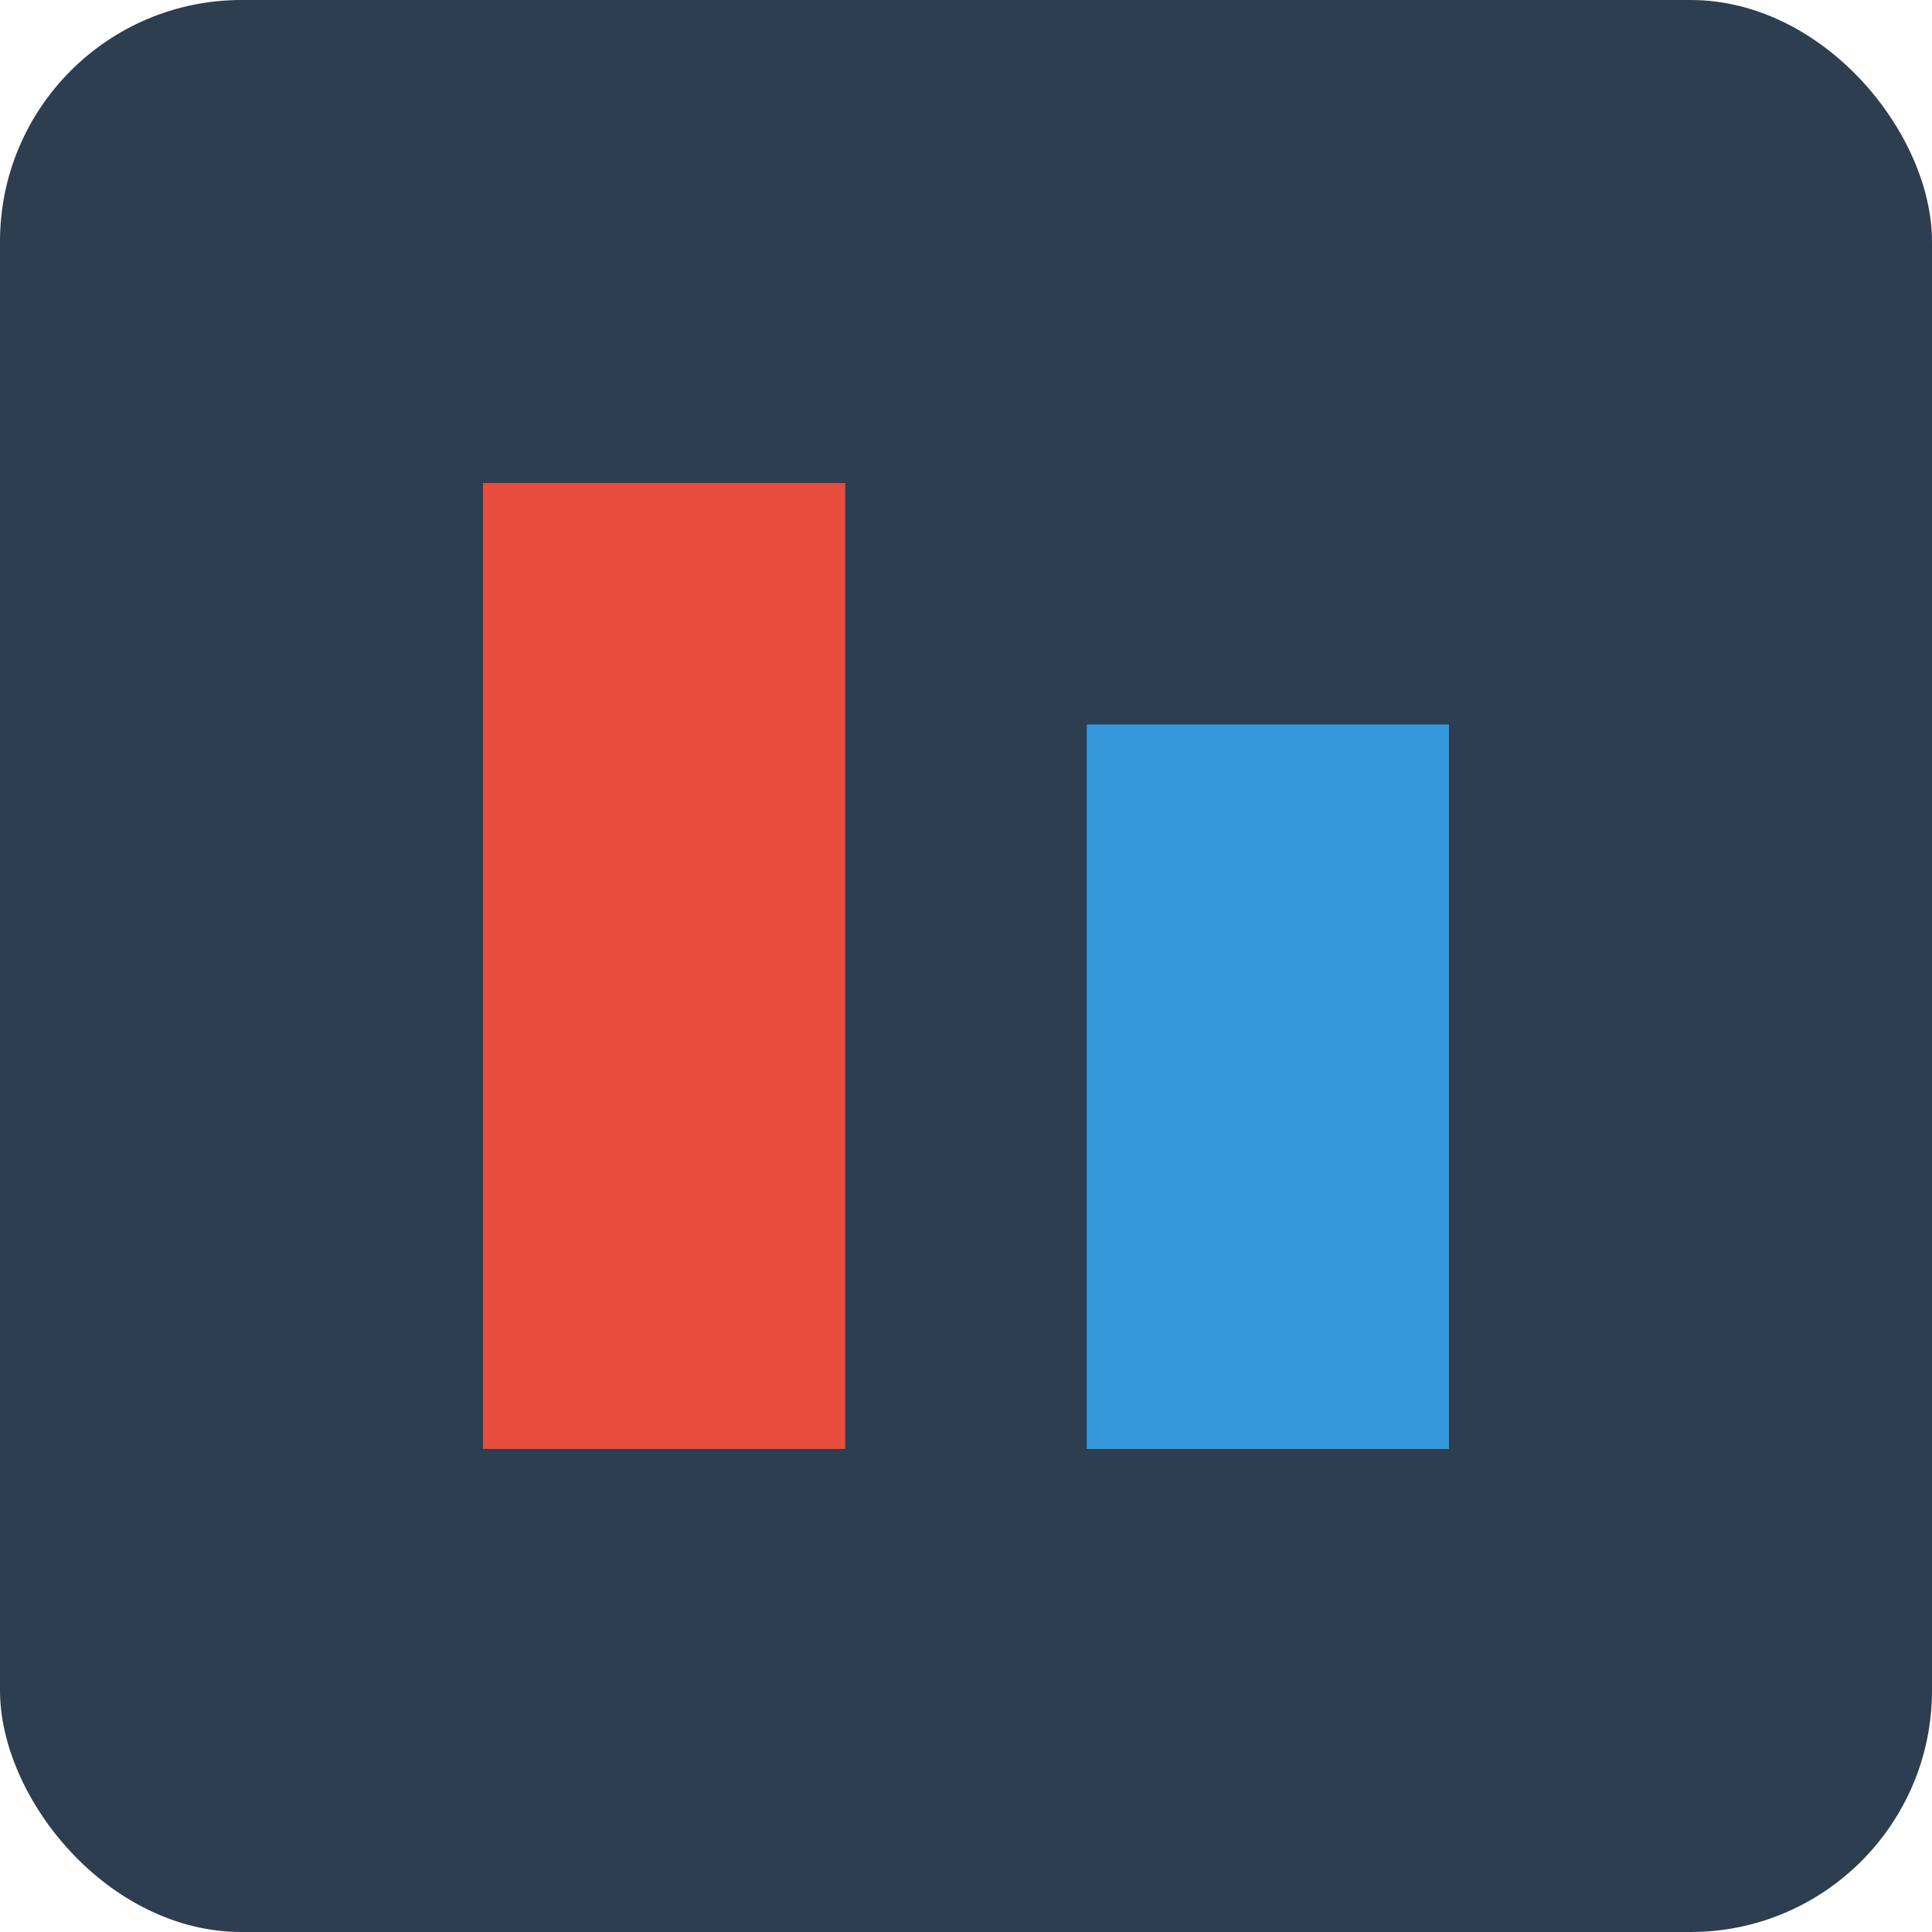 <svg width="32" height="32" viewBox="0 0 32 32" xmlns="http://www.w3.org/2000/svg">
  <g fill="none" fill-rule="evenodd">
    <rect width="32" height="32" rx="4" fill="#2c3e50"/>
    <path d="M8 8h6v16H8z" fill="#e74c3c"/>
    <path d="M18 12h6v12h-6z" fill="#3498db"/>
  </g>
</svg>